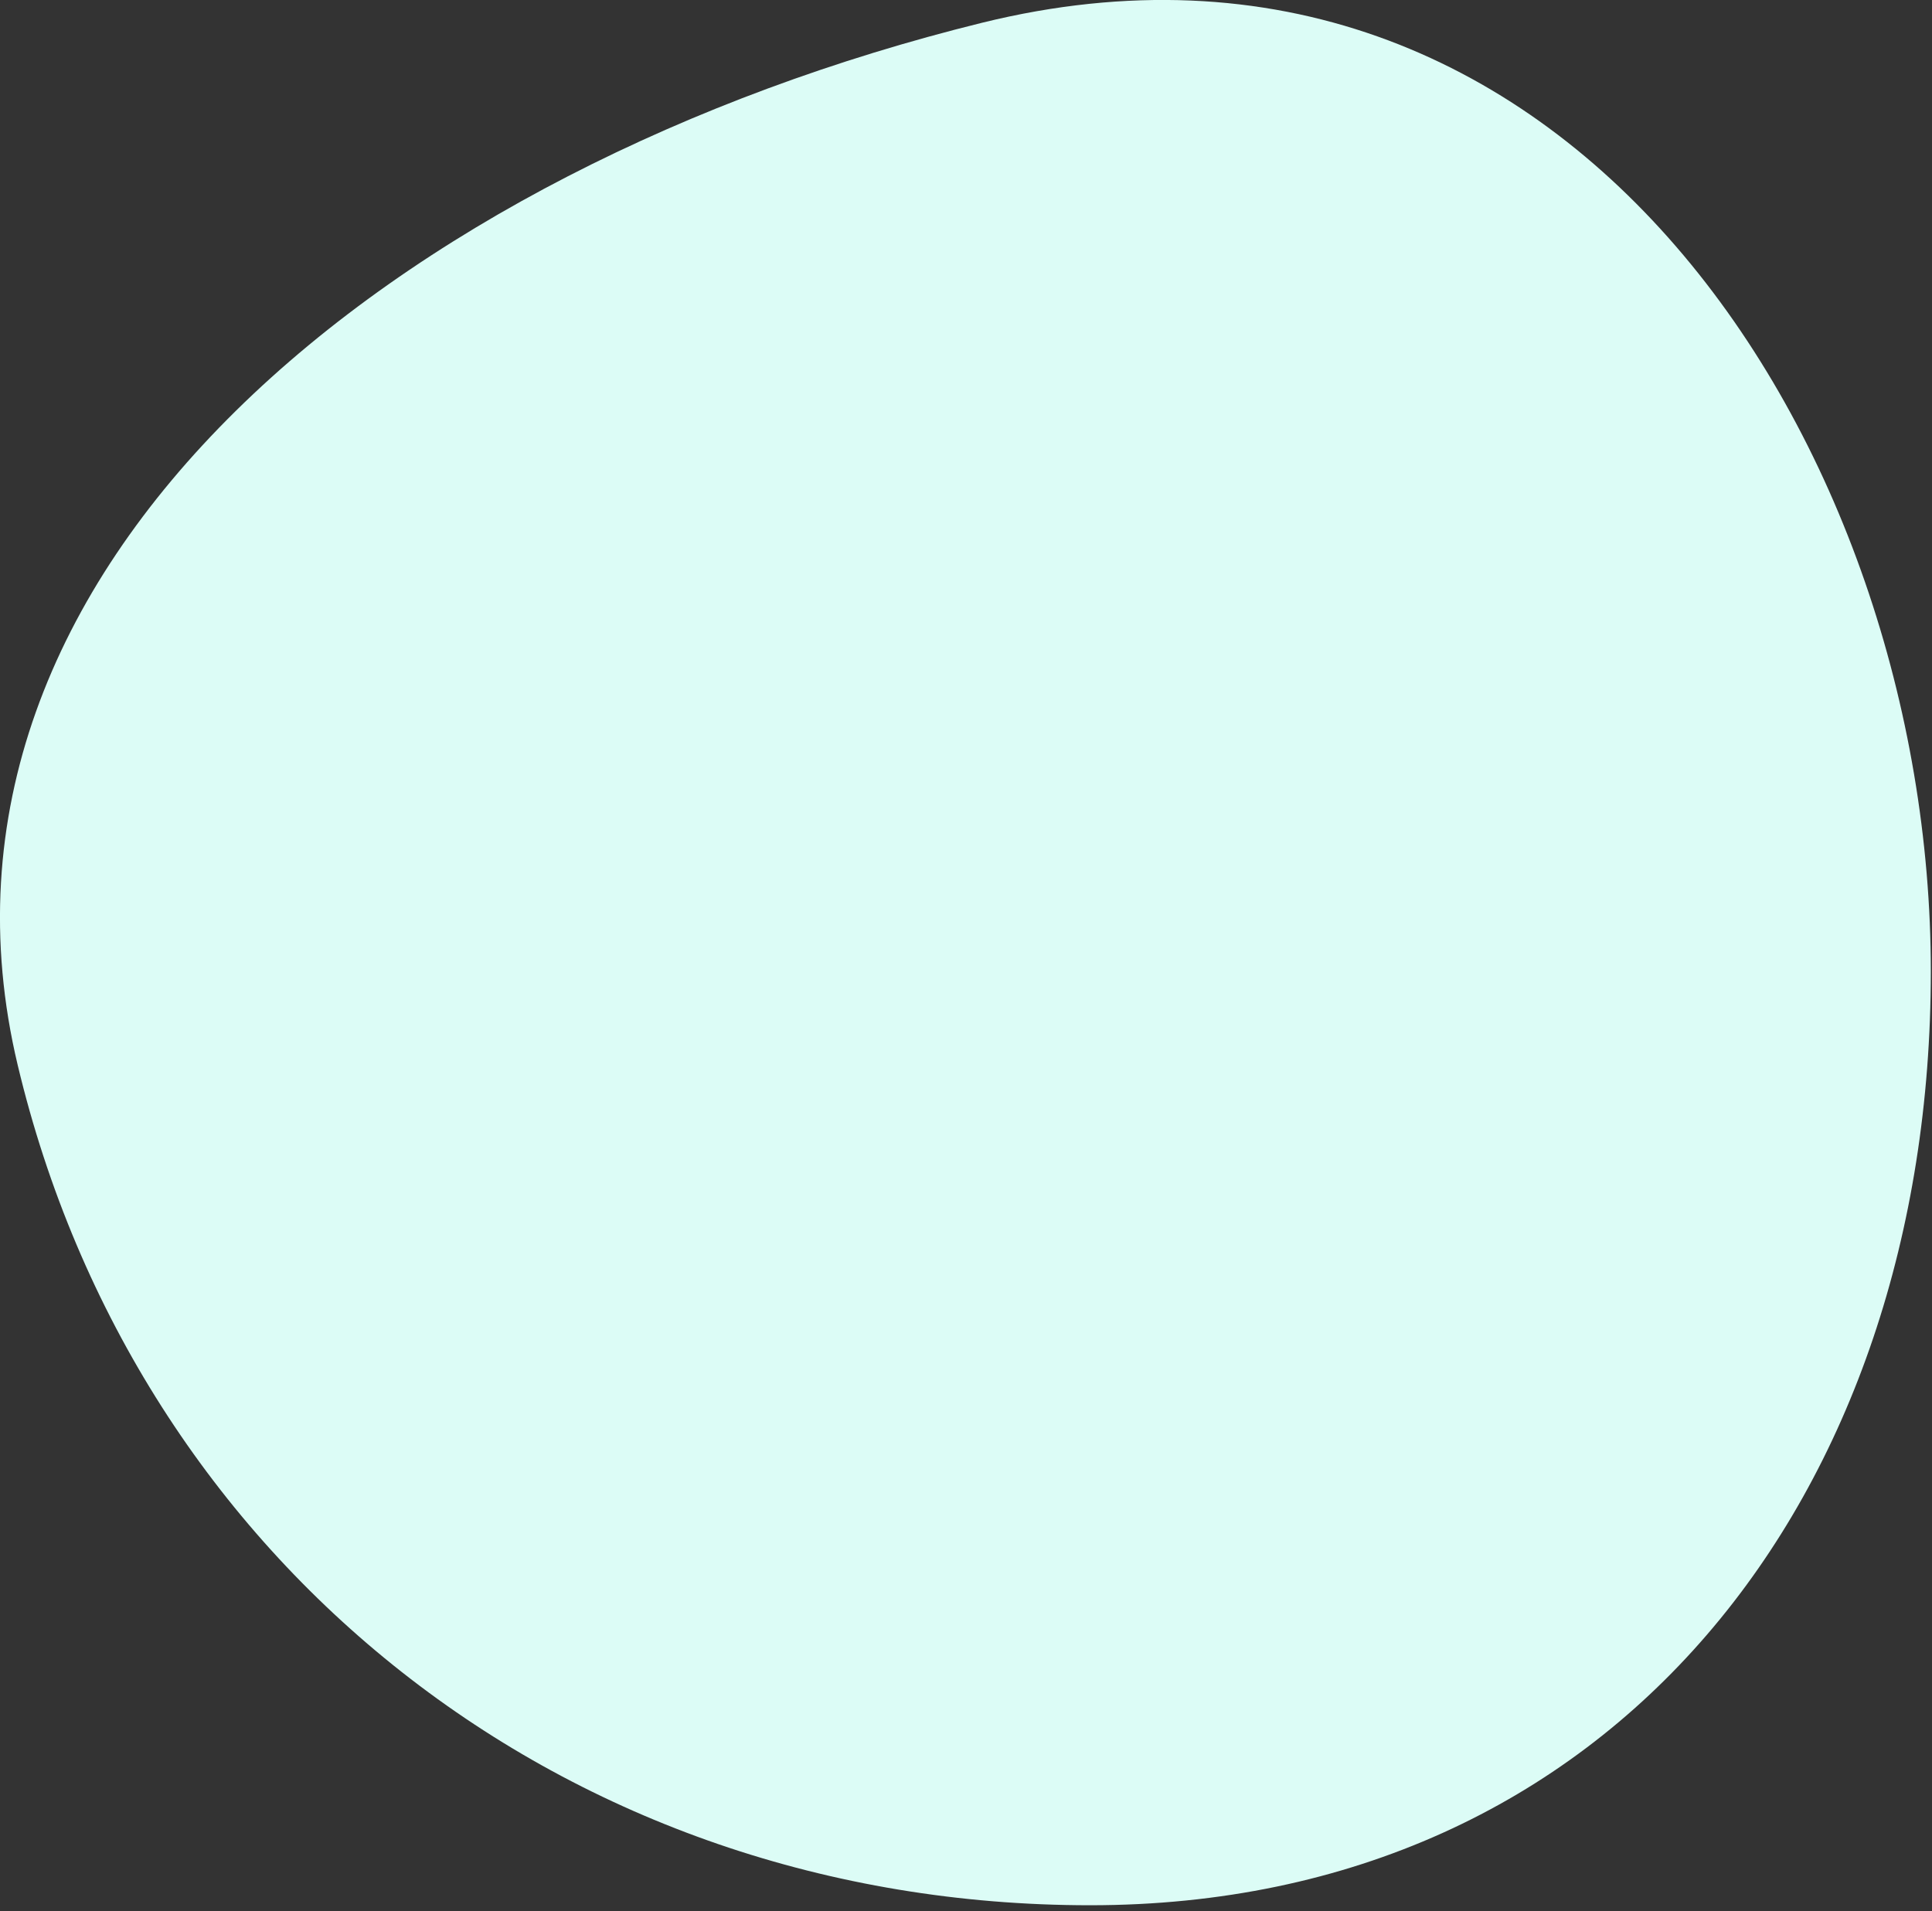 <svg xmlns="http://www.w3.org/2000/svg" xmlns:xlink="http://www.w3.org/1999/xlink" id="Capa_1" x="0px" y="0px" viewBox="0 0 278 275" style="enable-background:new 0 0 278 275;" xml:space="preserve">
<rect x="0" y="0" width="278" height="275" fill="#333333" stroke="none"/>
<style type="text/css">
	.st0{fill-rule:evenodd;clip-rule:evenodd;fill:#DCFCF6;}
</style>
<path class="st0" d="M156.86,274.17c75.39,0,120.97-59.01,120.97-134.4c0-75.39-52.29-157.27-136.5-136.5  C57.11,24.05-14.56,81.43,2.54,153.24C19.64,225.04,81.47,274.17,156.86,274.17L156.86,274.17z"></path>
</svg>